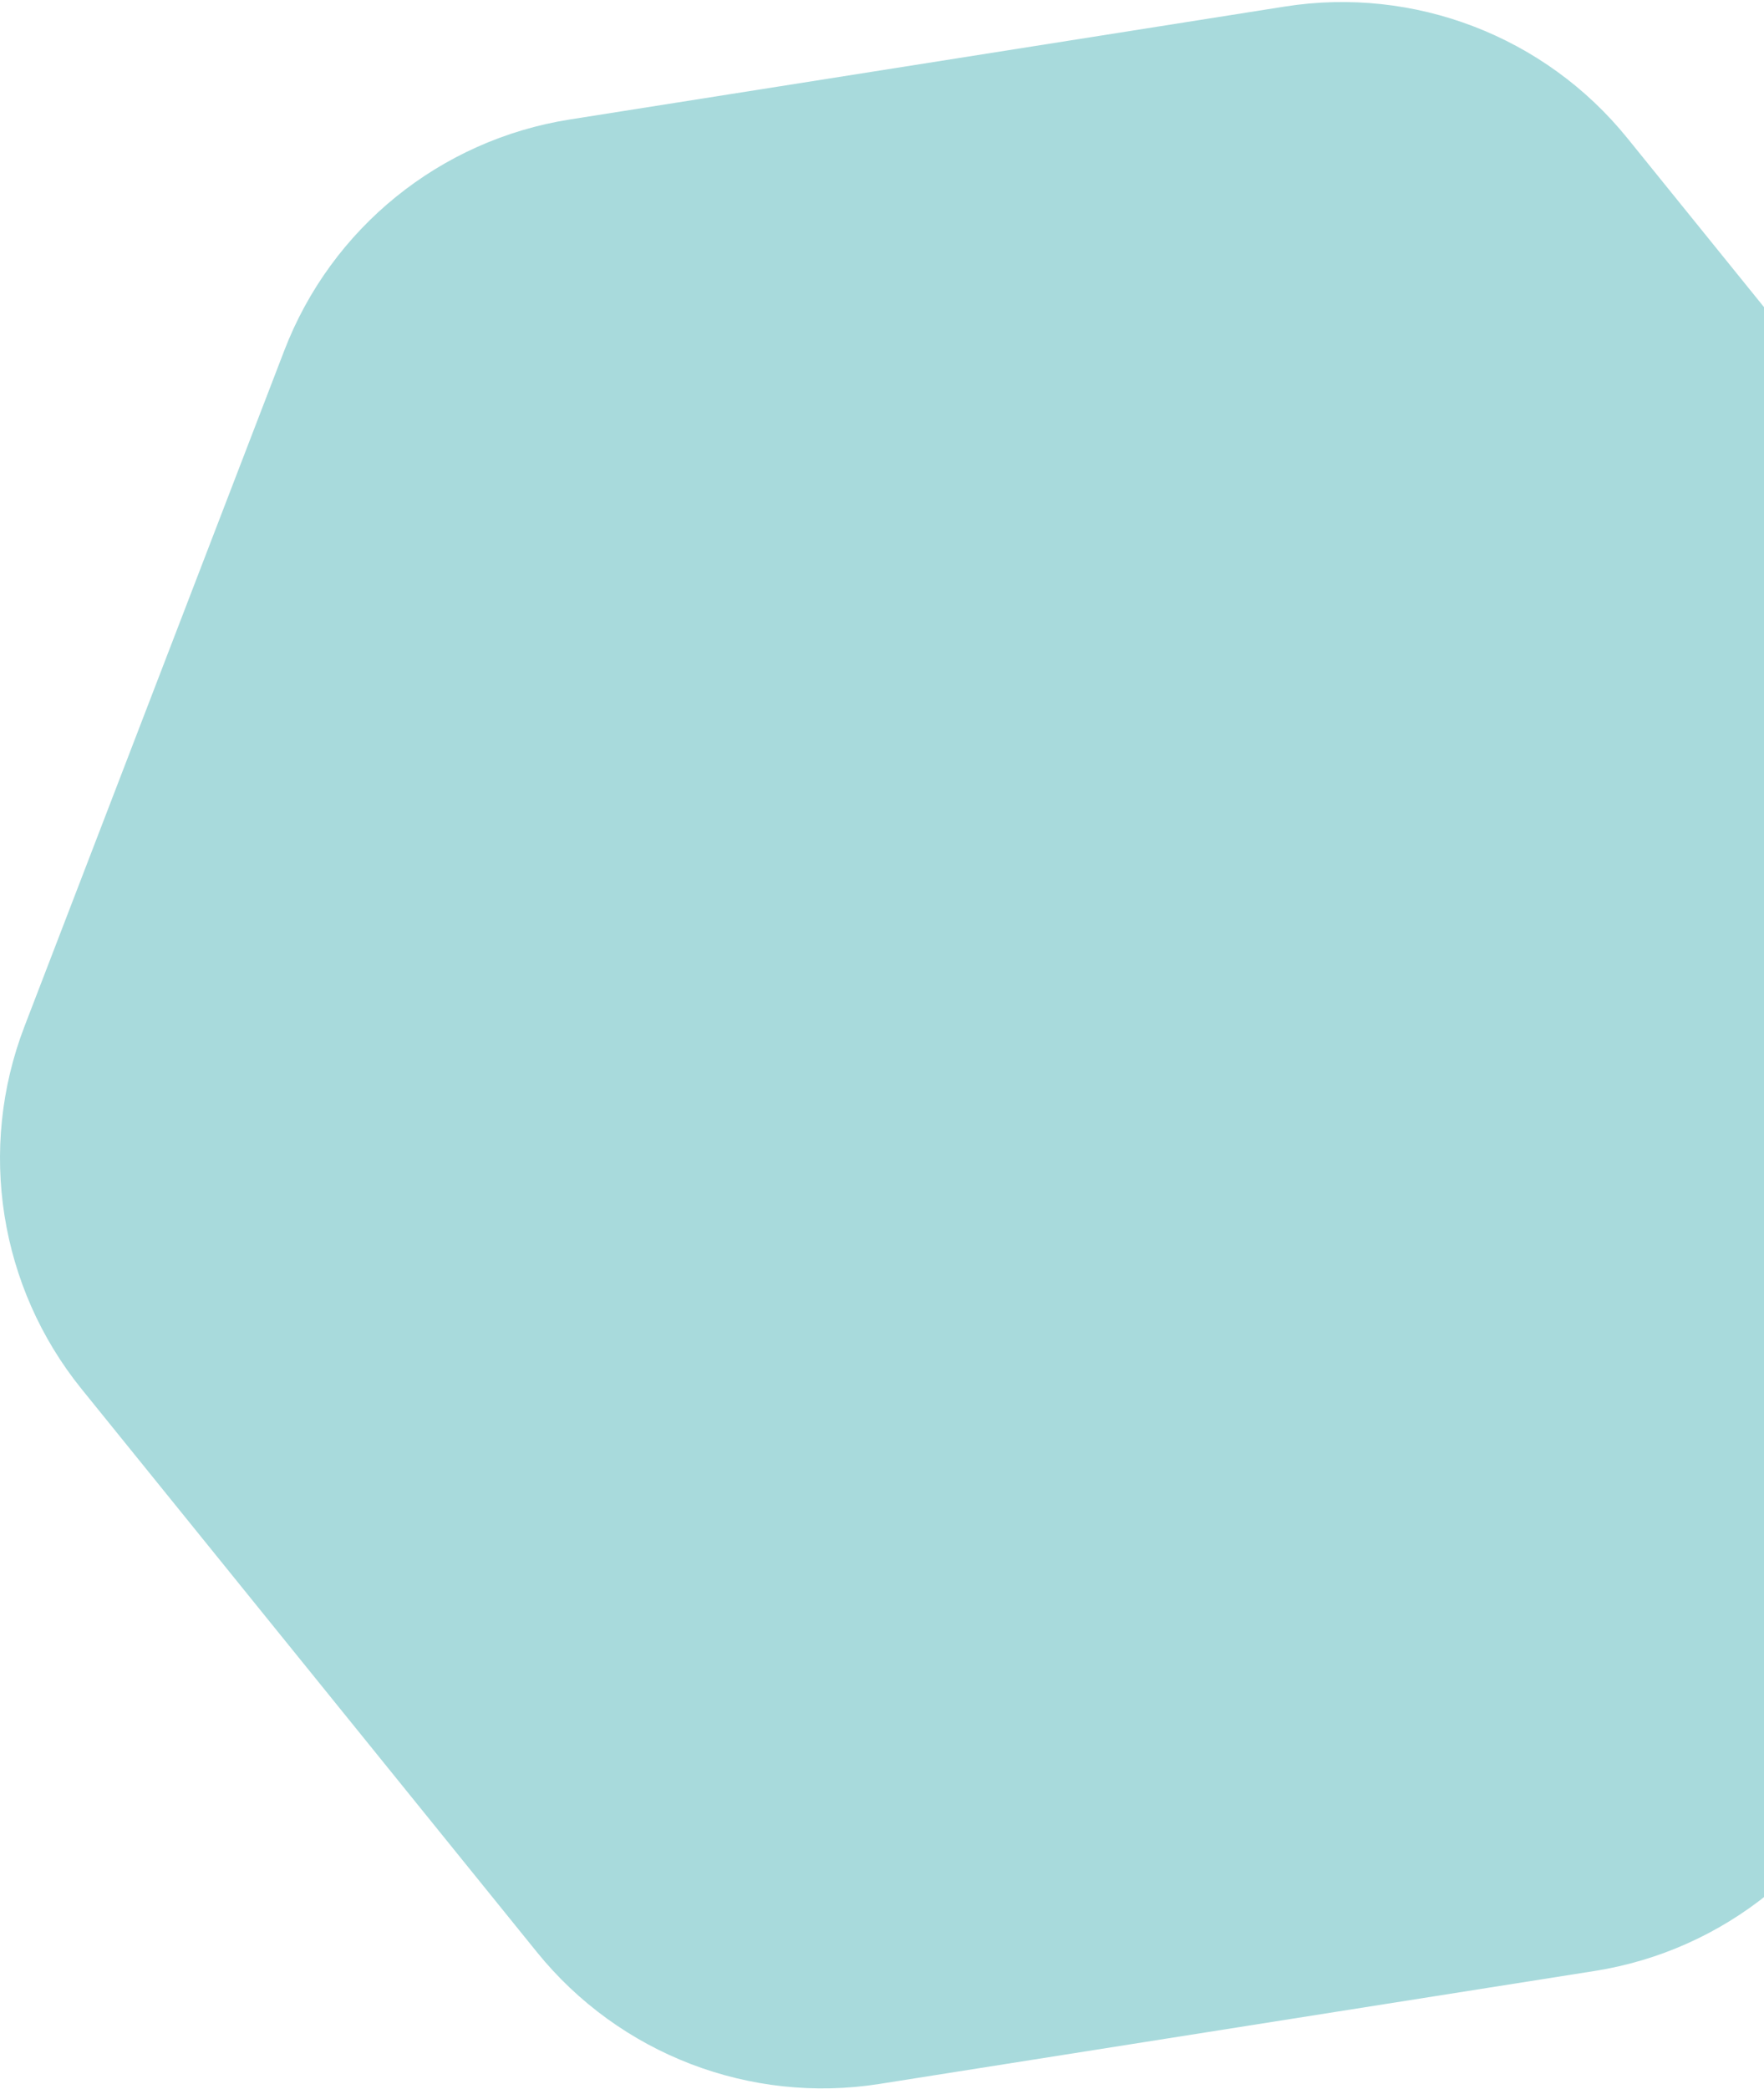 <?xml version="1.0" encoding="UTF-8"?>
<svg width="652px" height="772px" viewBox="0 0 652 772" version="1.1" xmlns="http://www.w3.org/2000/svg" xmlns:xlink="http://www.w3.org/1999/xlink">
    <!-- Generator: Sketch 57.1 (83088) - https://sketch.com -->
    <title>Stroke 3</title>
    <desc>Created with Sketch.</desc>
    <g id="MARKETS" stroke="none" stroke-width="1" fill="none" fill-rule="evenodd">
        <g id="Markets_desktop" transform="translate(-1268, -3203)" fill="#A8DADC">
            <g id="Group-14" transform="translate(-224, 3053)">
                <g id="Group-18" transform="translate(1492, 150)">
                    <path d="M105.091,129.505 L9.043,379.311 C-8.356,424.561 -0.297,475.652 30.187,513.342 L198.465,721.404 C228.946,759.091 277.218,777.65 325.099,770.091 L589.42,728.346 C637.3,720.785 677.514,688.25 694.912,643.001 L790.957,393.196 C808.356,347.946 800.295,296.854 769.814,259.165 L601.54,51.104 C571.059,13.413 522.784,-5.145 474.905,2.418 L210.583,44.16 C162.703,51.721 122.49,84.253 105.091,129.505 Z" id="Stroke-3"></path>
                </g>
            </g>
        </g>
    </g>
</svg>